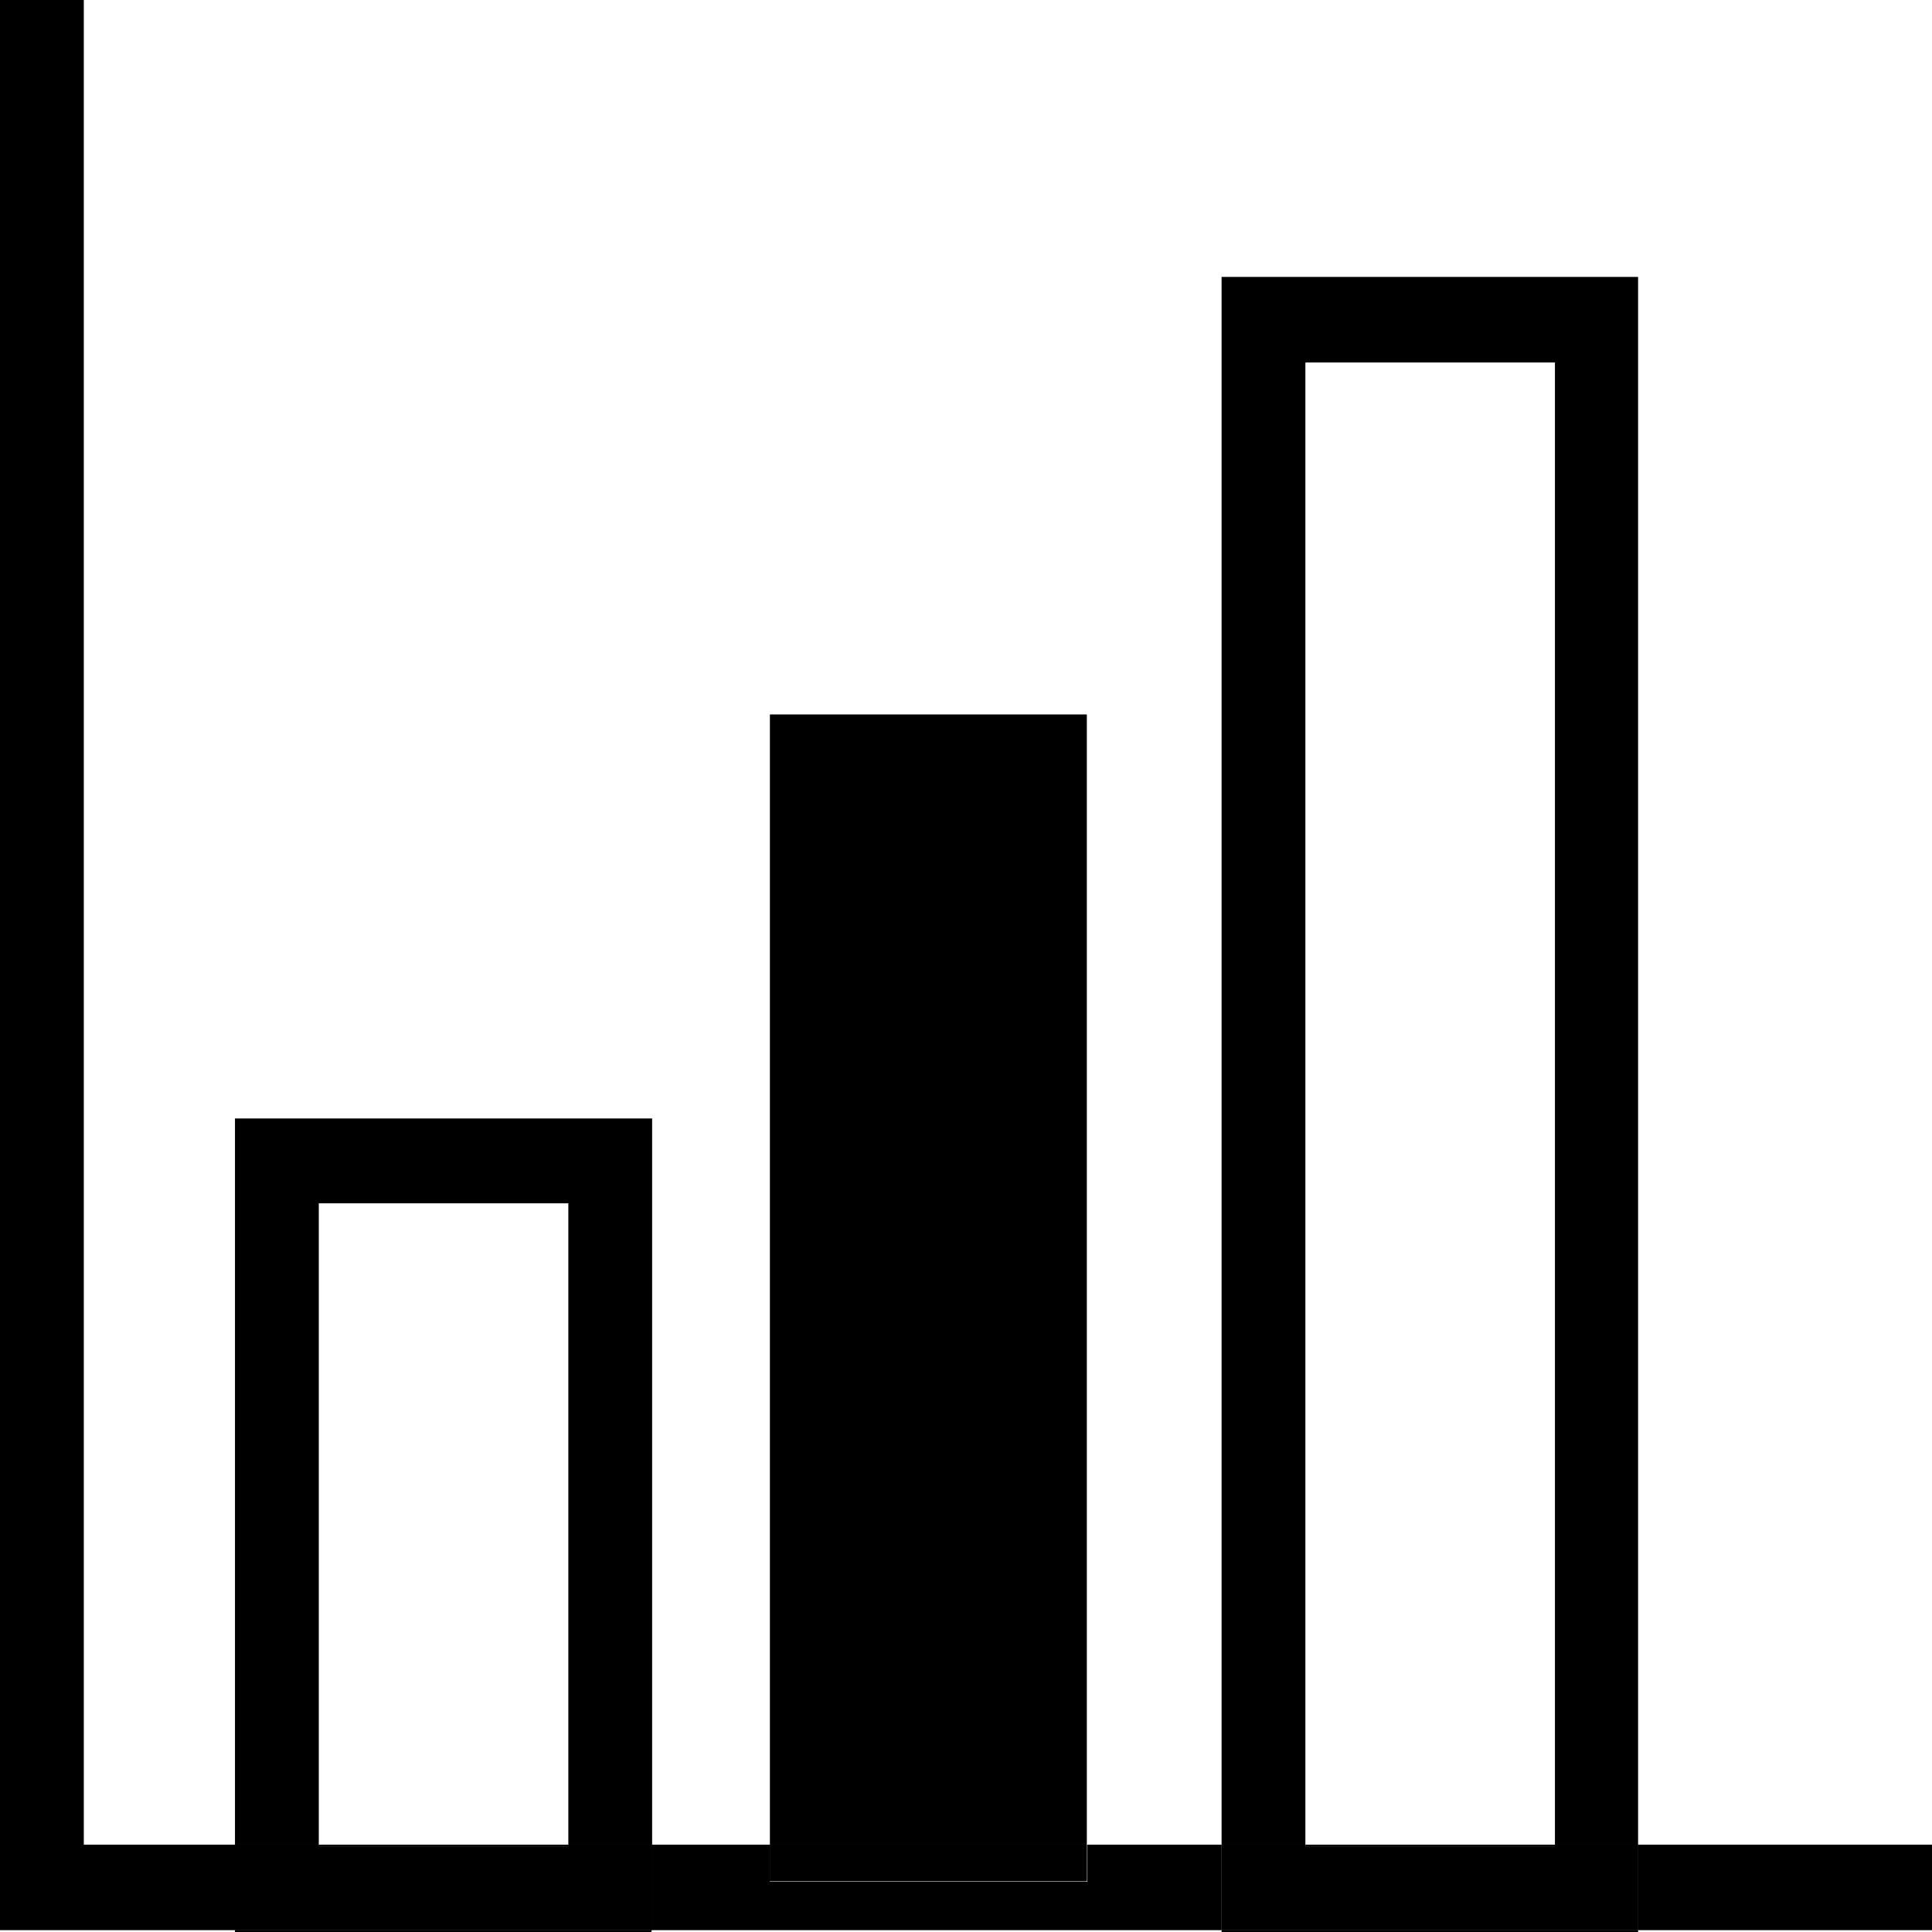 <svg width="24" height="24" viewBox="0 0 24 24" fill="none" xmlns="http://www.w3.org/2000/svg">
<g clip-path="url(#clip0_1288_1810)">
<path d="M13.501 8.875H9.564V22.915H13.501V8.875Z" fill="black"/>
<path d="M8.093 23.977H2.919V24H8.093V23.977Z" fill="black"/>
<path d="M3.96 14.948H7.06V22.915H8.101V13.894H2.919V22.915H3.96V14.948Z" fill="black"/>
<path d="M20.349 23.977H15.175V24H20.349V23.977Z" fill="black"/>
<path d="M16.216 4.503H19.316V22.915H20.349V3.44H15.175V22.915H16.216V4.503Z" fill="black"/>
<path d="M7.06 22.915H3.96V22.938H7.06V22.915Z" fill="black"/>
<path d="M1.041 22.915V0H0V23.977H2.919V22.915H1.041Z" fill="black"/>
<path d="M24 22.915H20.349V23.977H24V22.915Z" fill="black"/>
<path d="M15.175 22.915H13.508V23.376H9.564V22.915H8.101V23.977H15.175V22.915Z" fill="black"/>
<path d="M19.316 22.915H16.216V22.938H19.316V22.915Z" fill="black"/>
<path d="M13.501 22.915H9.564V23.369H13.501V22.915Z" fill="black"/>
<path d="M13.501 22.915H9.564V23.369H13.501V22.915Z" fill="black"/>
<path d="M7.06 22.915V22.938H3.96V22.915H2.919V23.977H8.101V22.915H7.06Z" fill="black"/>
<path d="M7.06 22.915V22.938H3.96V22.915H2.919V23.977H8.101V22.915H7.06Z" fill="black"/>
<path d="M20.349 23.977V22.915H19.316V22.938H16.216V22.915H15.175V23.977H20.349Z" fill="black"/>
<path d="M20.349 23.977V22.915H19.316V22.938H16.216V22.915H15.175V23.977H20.349Z" fill="black"/>
</g>
<defs>
<clipPath id="clip0_1288_1810">
<rect width="24" height="24" fill="white"/>
</clipPath>
</defs>
</svg>
